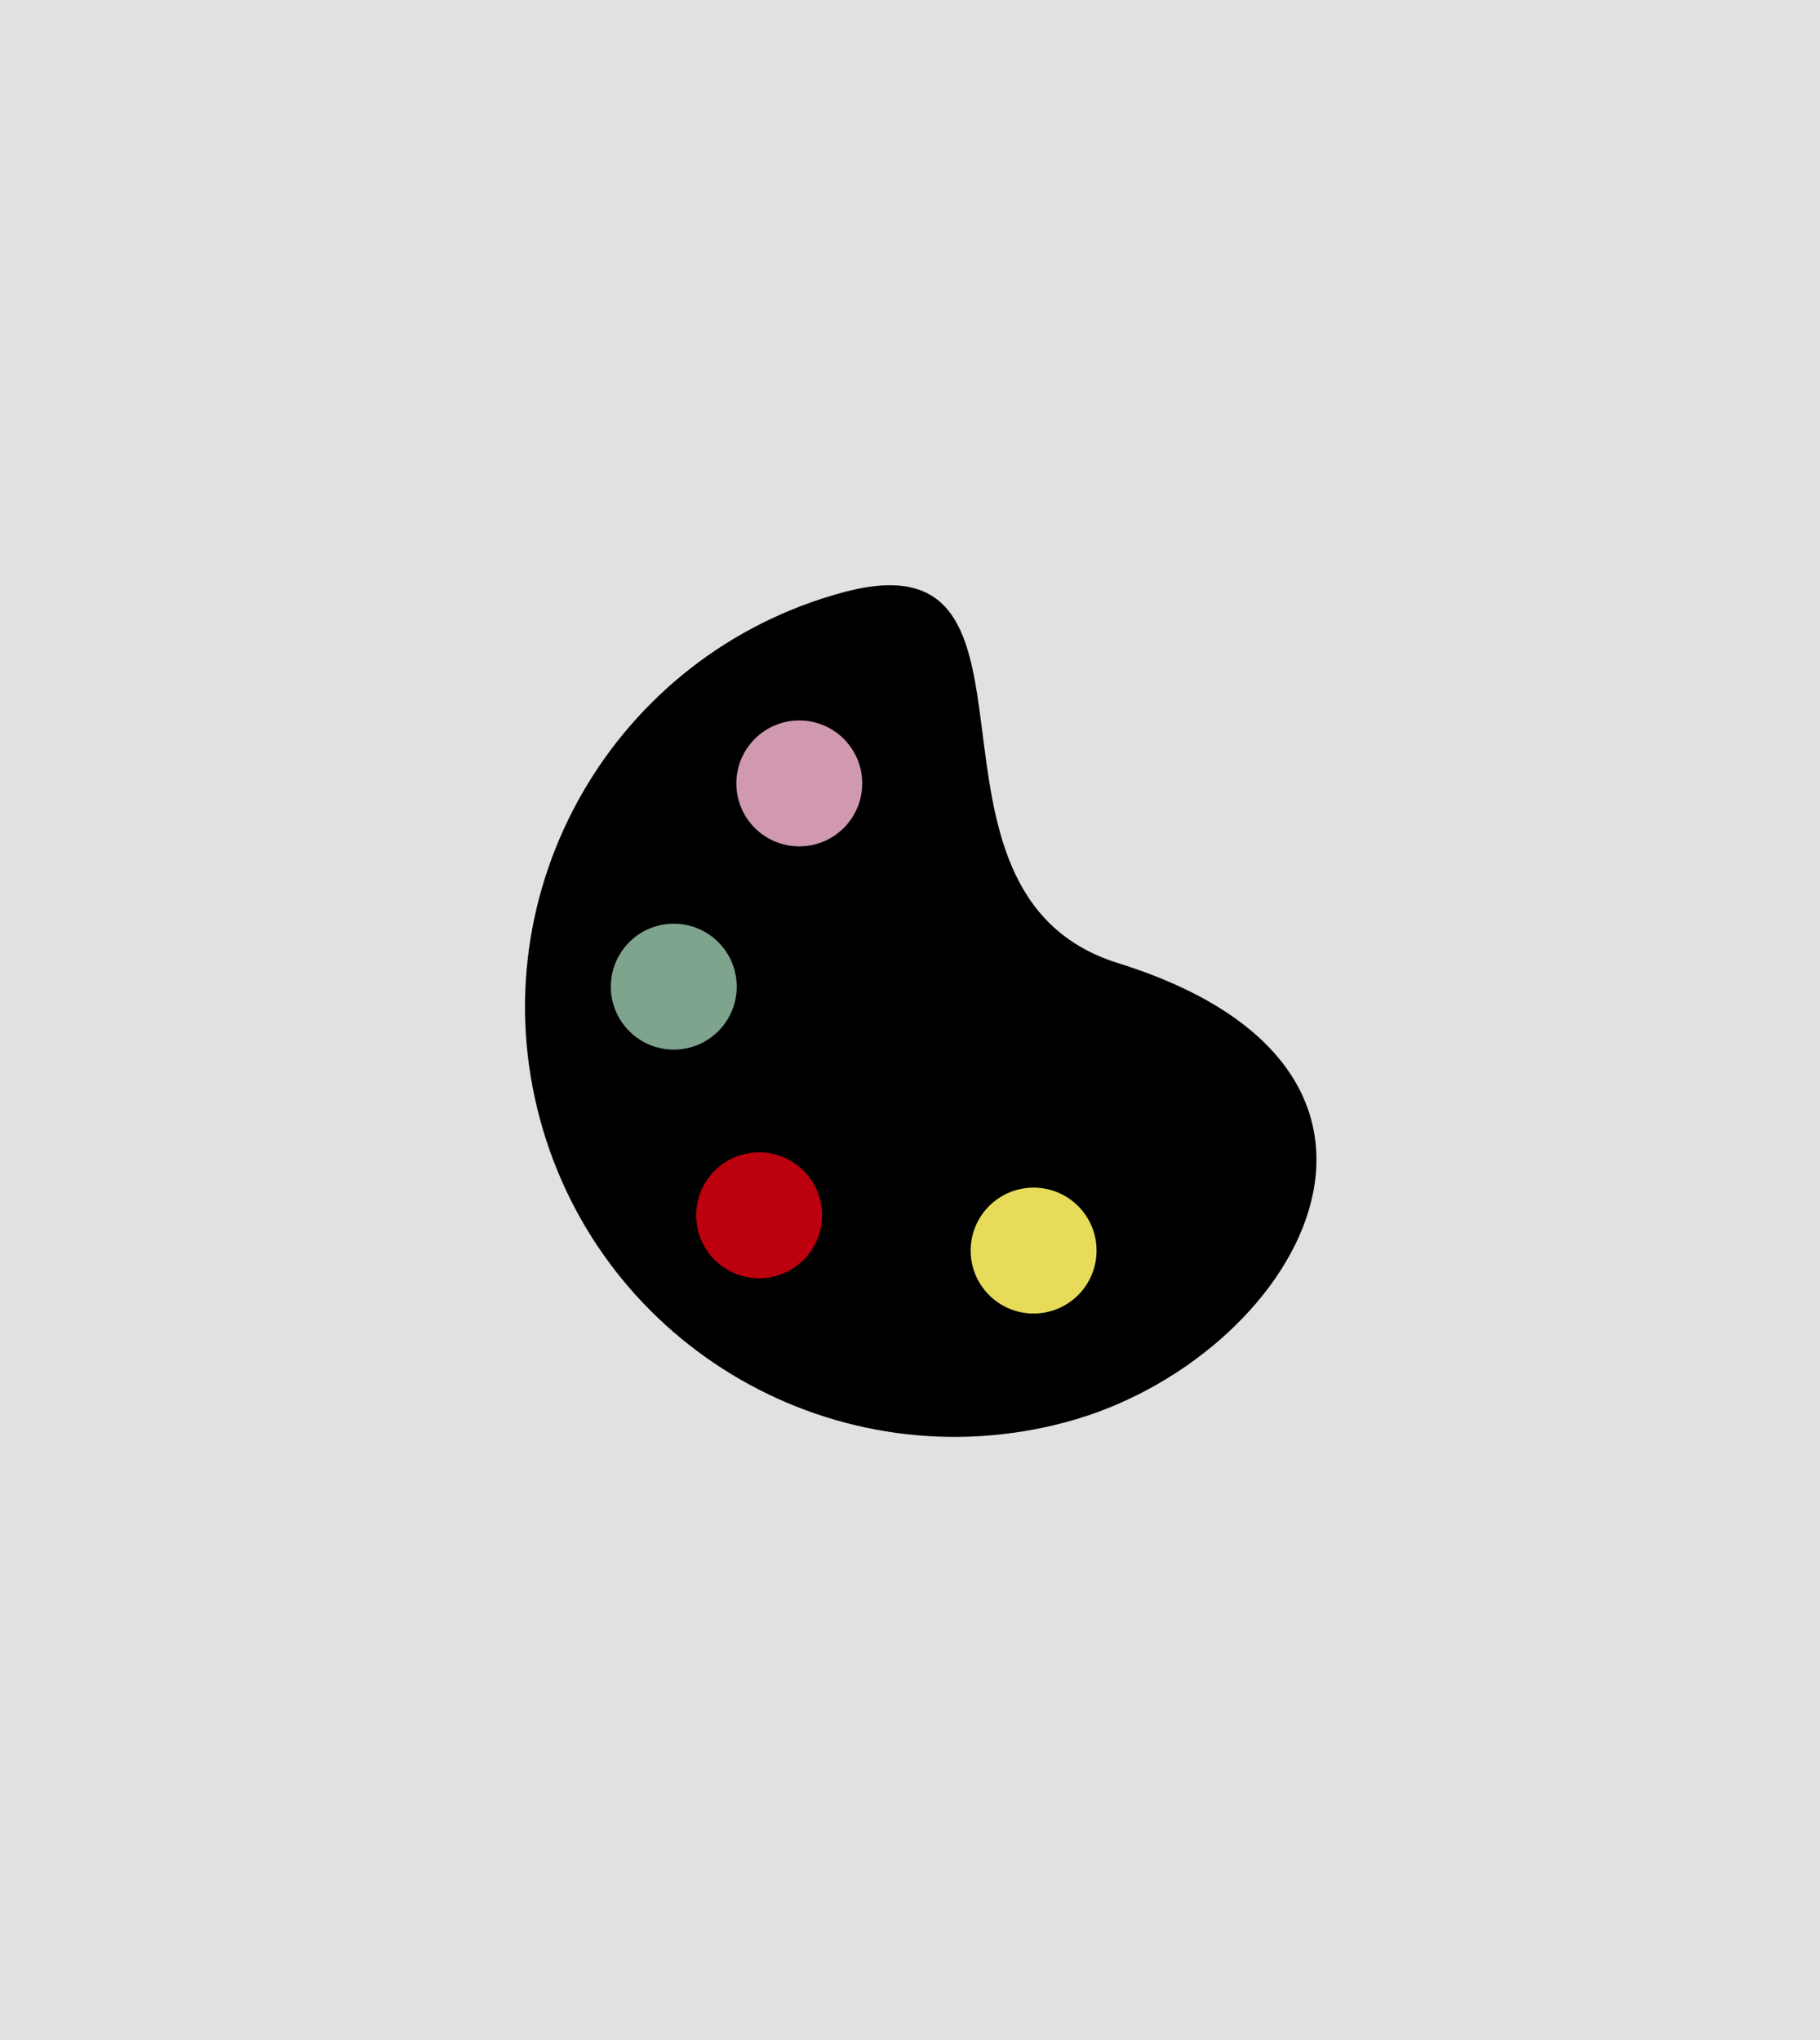 <?xml version="1.0" encoding="utf-8"?>
<!-- Generator: Adobe Illustrator 26.0.0, SVG Export Plug-In . SVG Version: 6.00 Build 0)  -->
<svg version="1.1" id="Layer_1" xmlns="http://www.w3.org/2000/svg" xmlns:xlink="http://www.w3.org/1999/xlink" x="0px" y="0px"
	 viewBox="0 0 480 538" style="enable-background:new 0 0 480 538;" xml:space="preserve">
<style type="text/css">
	.st0{fill:#E1E1E1;}
	.st1{fill:#BD000D;}
	.st2{fill:#D099AF;}
	.st3{fill:#7EA48E;}
	.st4{fill:#E7DC59;}
</style>
<rect y="0" class="st0" width="480" height="538"/>
<path d="M142.4,295.1c-16.3-60.4,19.5-122.6,80-138.9s12.8,79.2,72.5,97.8c91.8,28.7,46.8,104.7-13.6,121
	C220.8,391.3,158.7,355.5,142.4,295.1z"/>
<circle class="st1" cx="200.2" cy="320.5" r="16.6"/>
<circle class="st2" cx="210.8" cy="206.6" r="16.6"/>
<circle class="st3" cx="177.7" cy="260.2" r="16.6"/>
<circle class="st4" cx="272.6" cy="329.8" r="16.6"/>
</svg>
